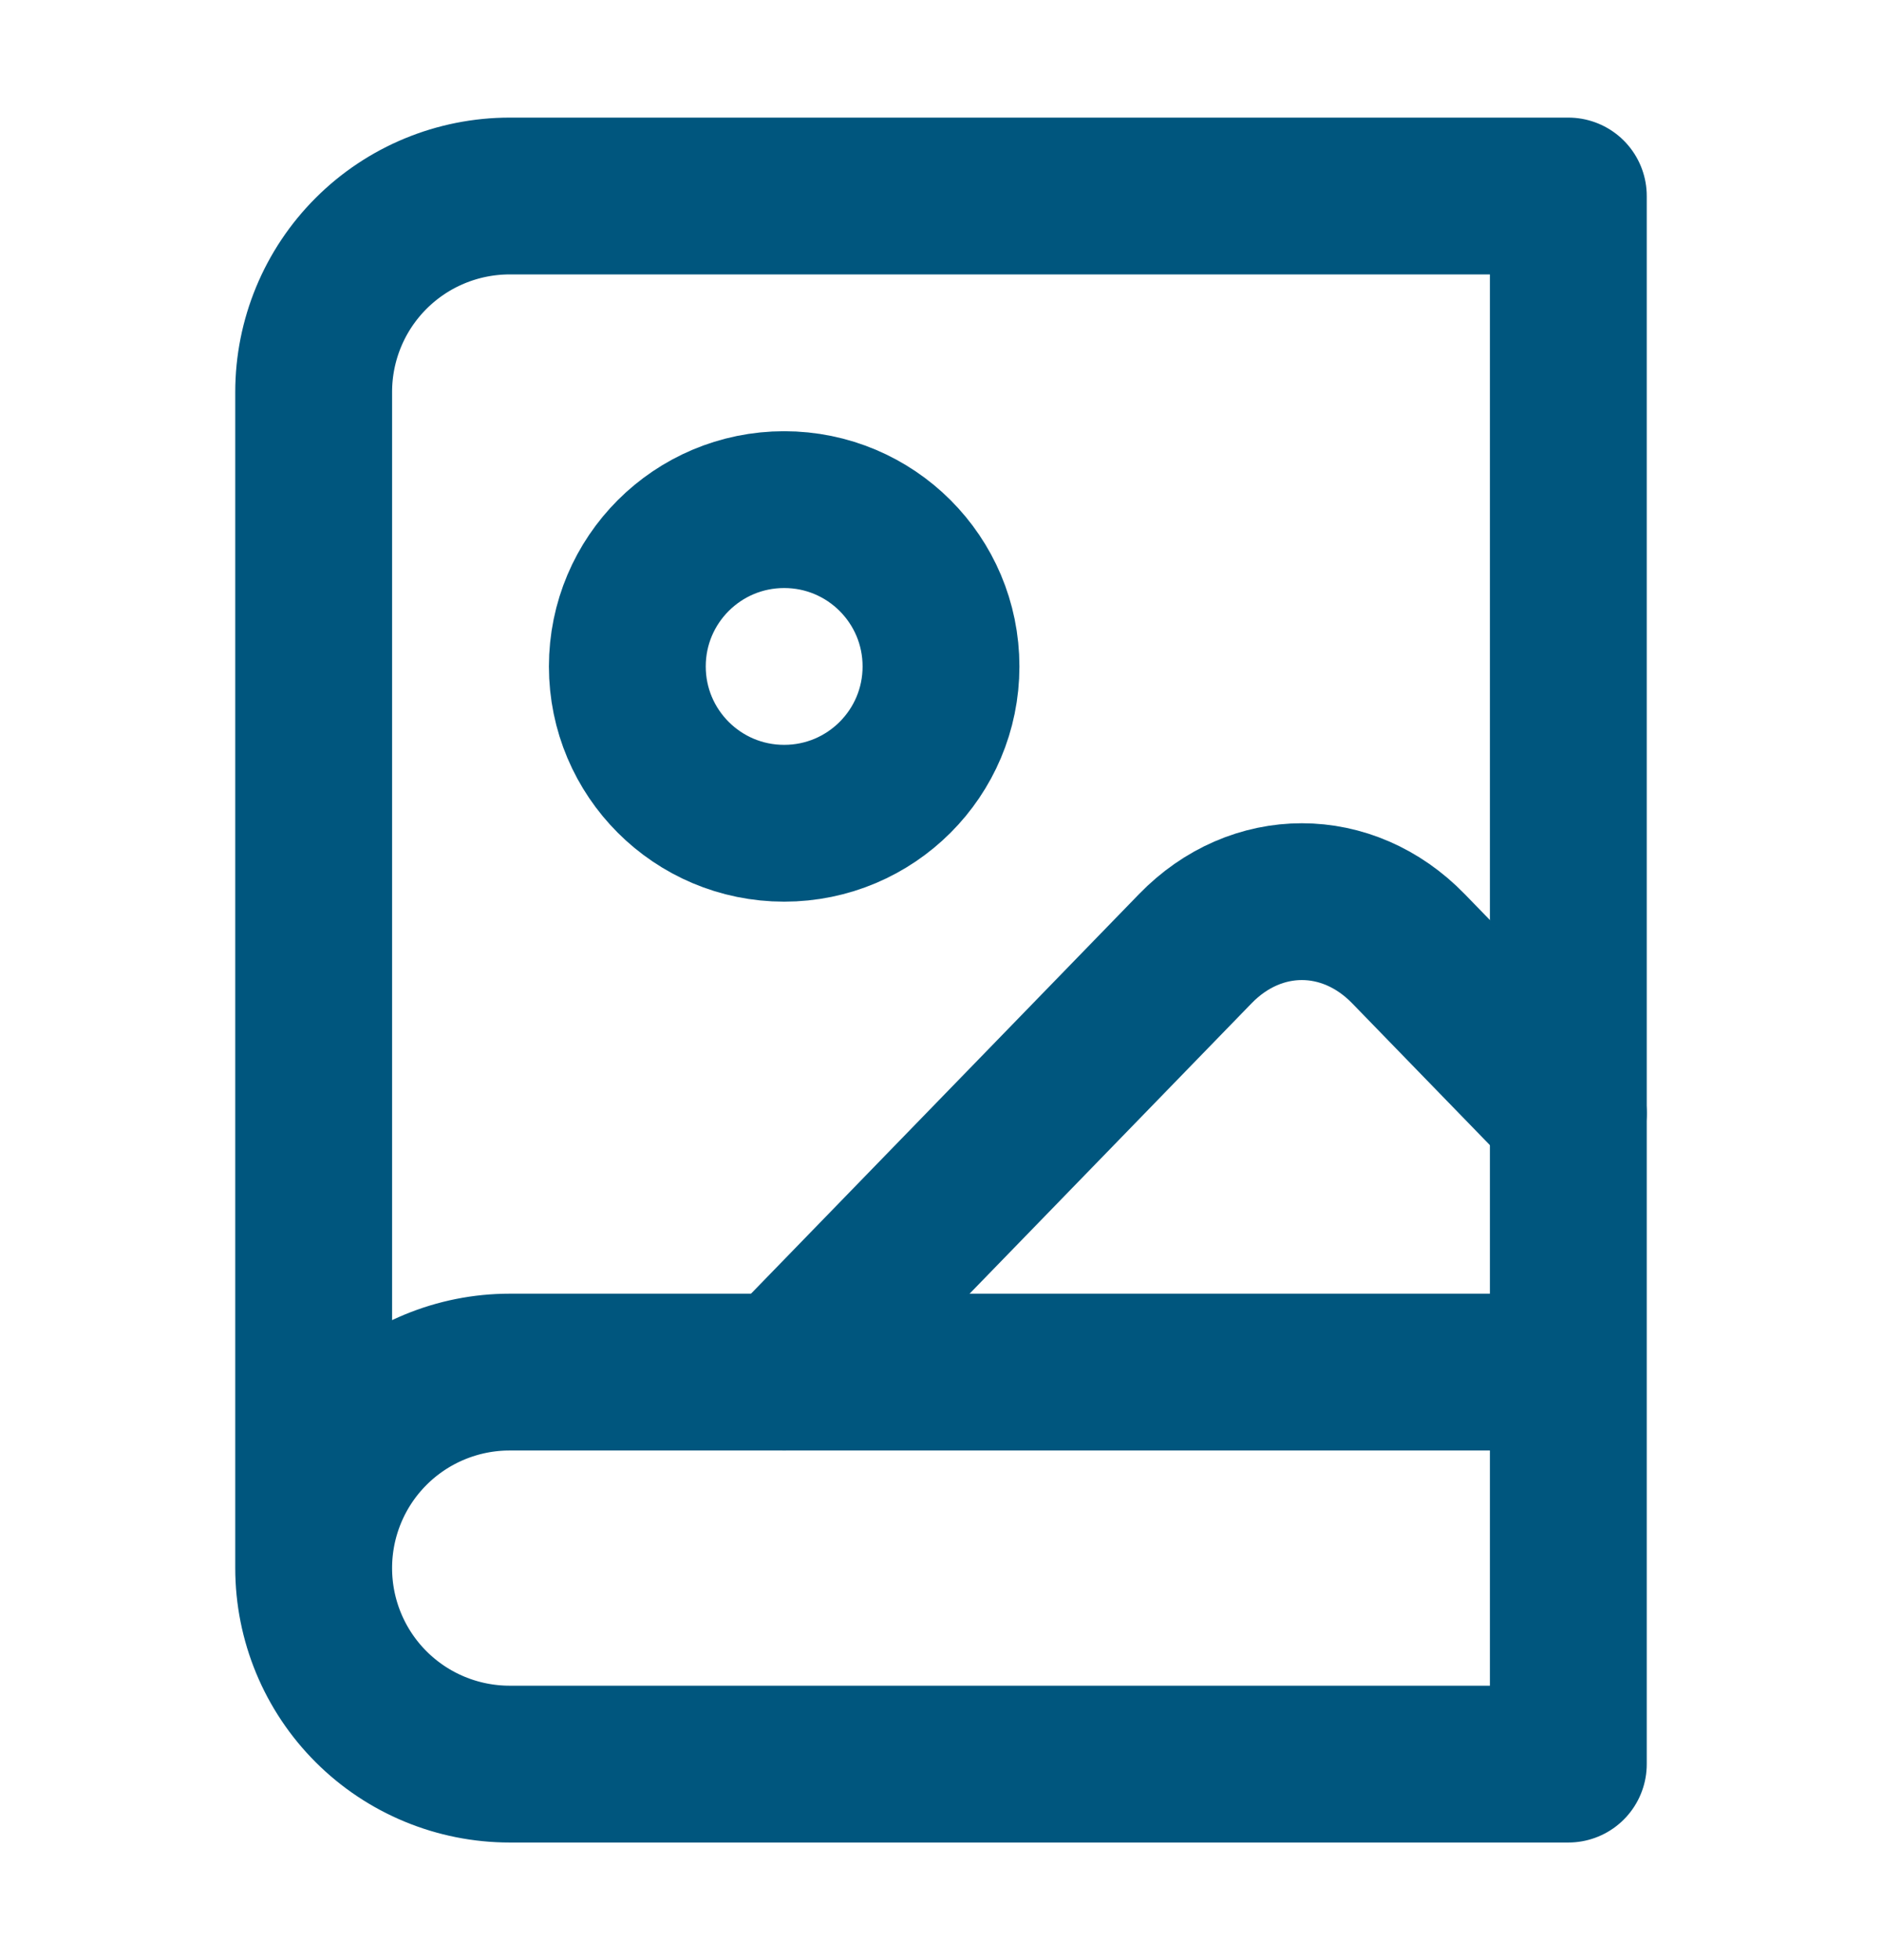 <svg width="24" height="25" viewBox="0 0 24 25" fill="none"
    xmlns="http://www.w3.org/2000/svg">
    <g id="book-image">
        <path id="Vector" d="M4 20V5C4 4.337 4.263 3.701 4.732 3.232C5.201 2.763 5.837 2.5 6.5 2.5H20V22.5H6.5C5.837 22.5 5.201 22.237 4.732 21.768C4.263 21.299 4 20.663 4 20ZM4 20C4 19.337 4.263 18.701 4.732 18.232C5.201 17.763 5.837 17.5 6.5 17.5H20" stroke="#00567E" stroke-width="2" stroke-linecap="round" stroke-linejoin="round"/>
        <path id="Vector_2" d="M10 10.5C11.105 10.5 12 9.605 12 8.5C12 7.395 11.105 6.5 10 6.5C8.895 6.5 8 7.395 8 8.5C8 9.605 8.895 10.5 10 10.5Z" stroke="#00567E" stroke-width="2" stroke-linecap="round" stroke-linejoin="round"/>
        <path id="Vector_3" d="M20 14.2L17.961 12.1C17.184 11.3 16.019 11.3 15.243 12.1L10 17.5" stroke="#00567E" stroke-width="2" stroke-linecap="round" stroke-linejoin="round"/>
    </g>
</svg>
